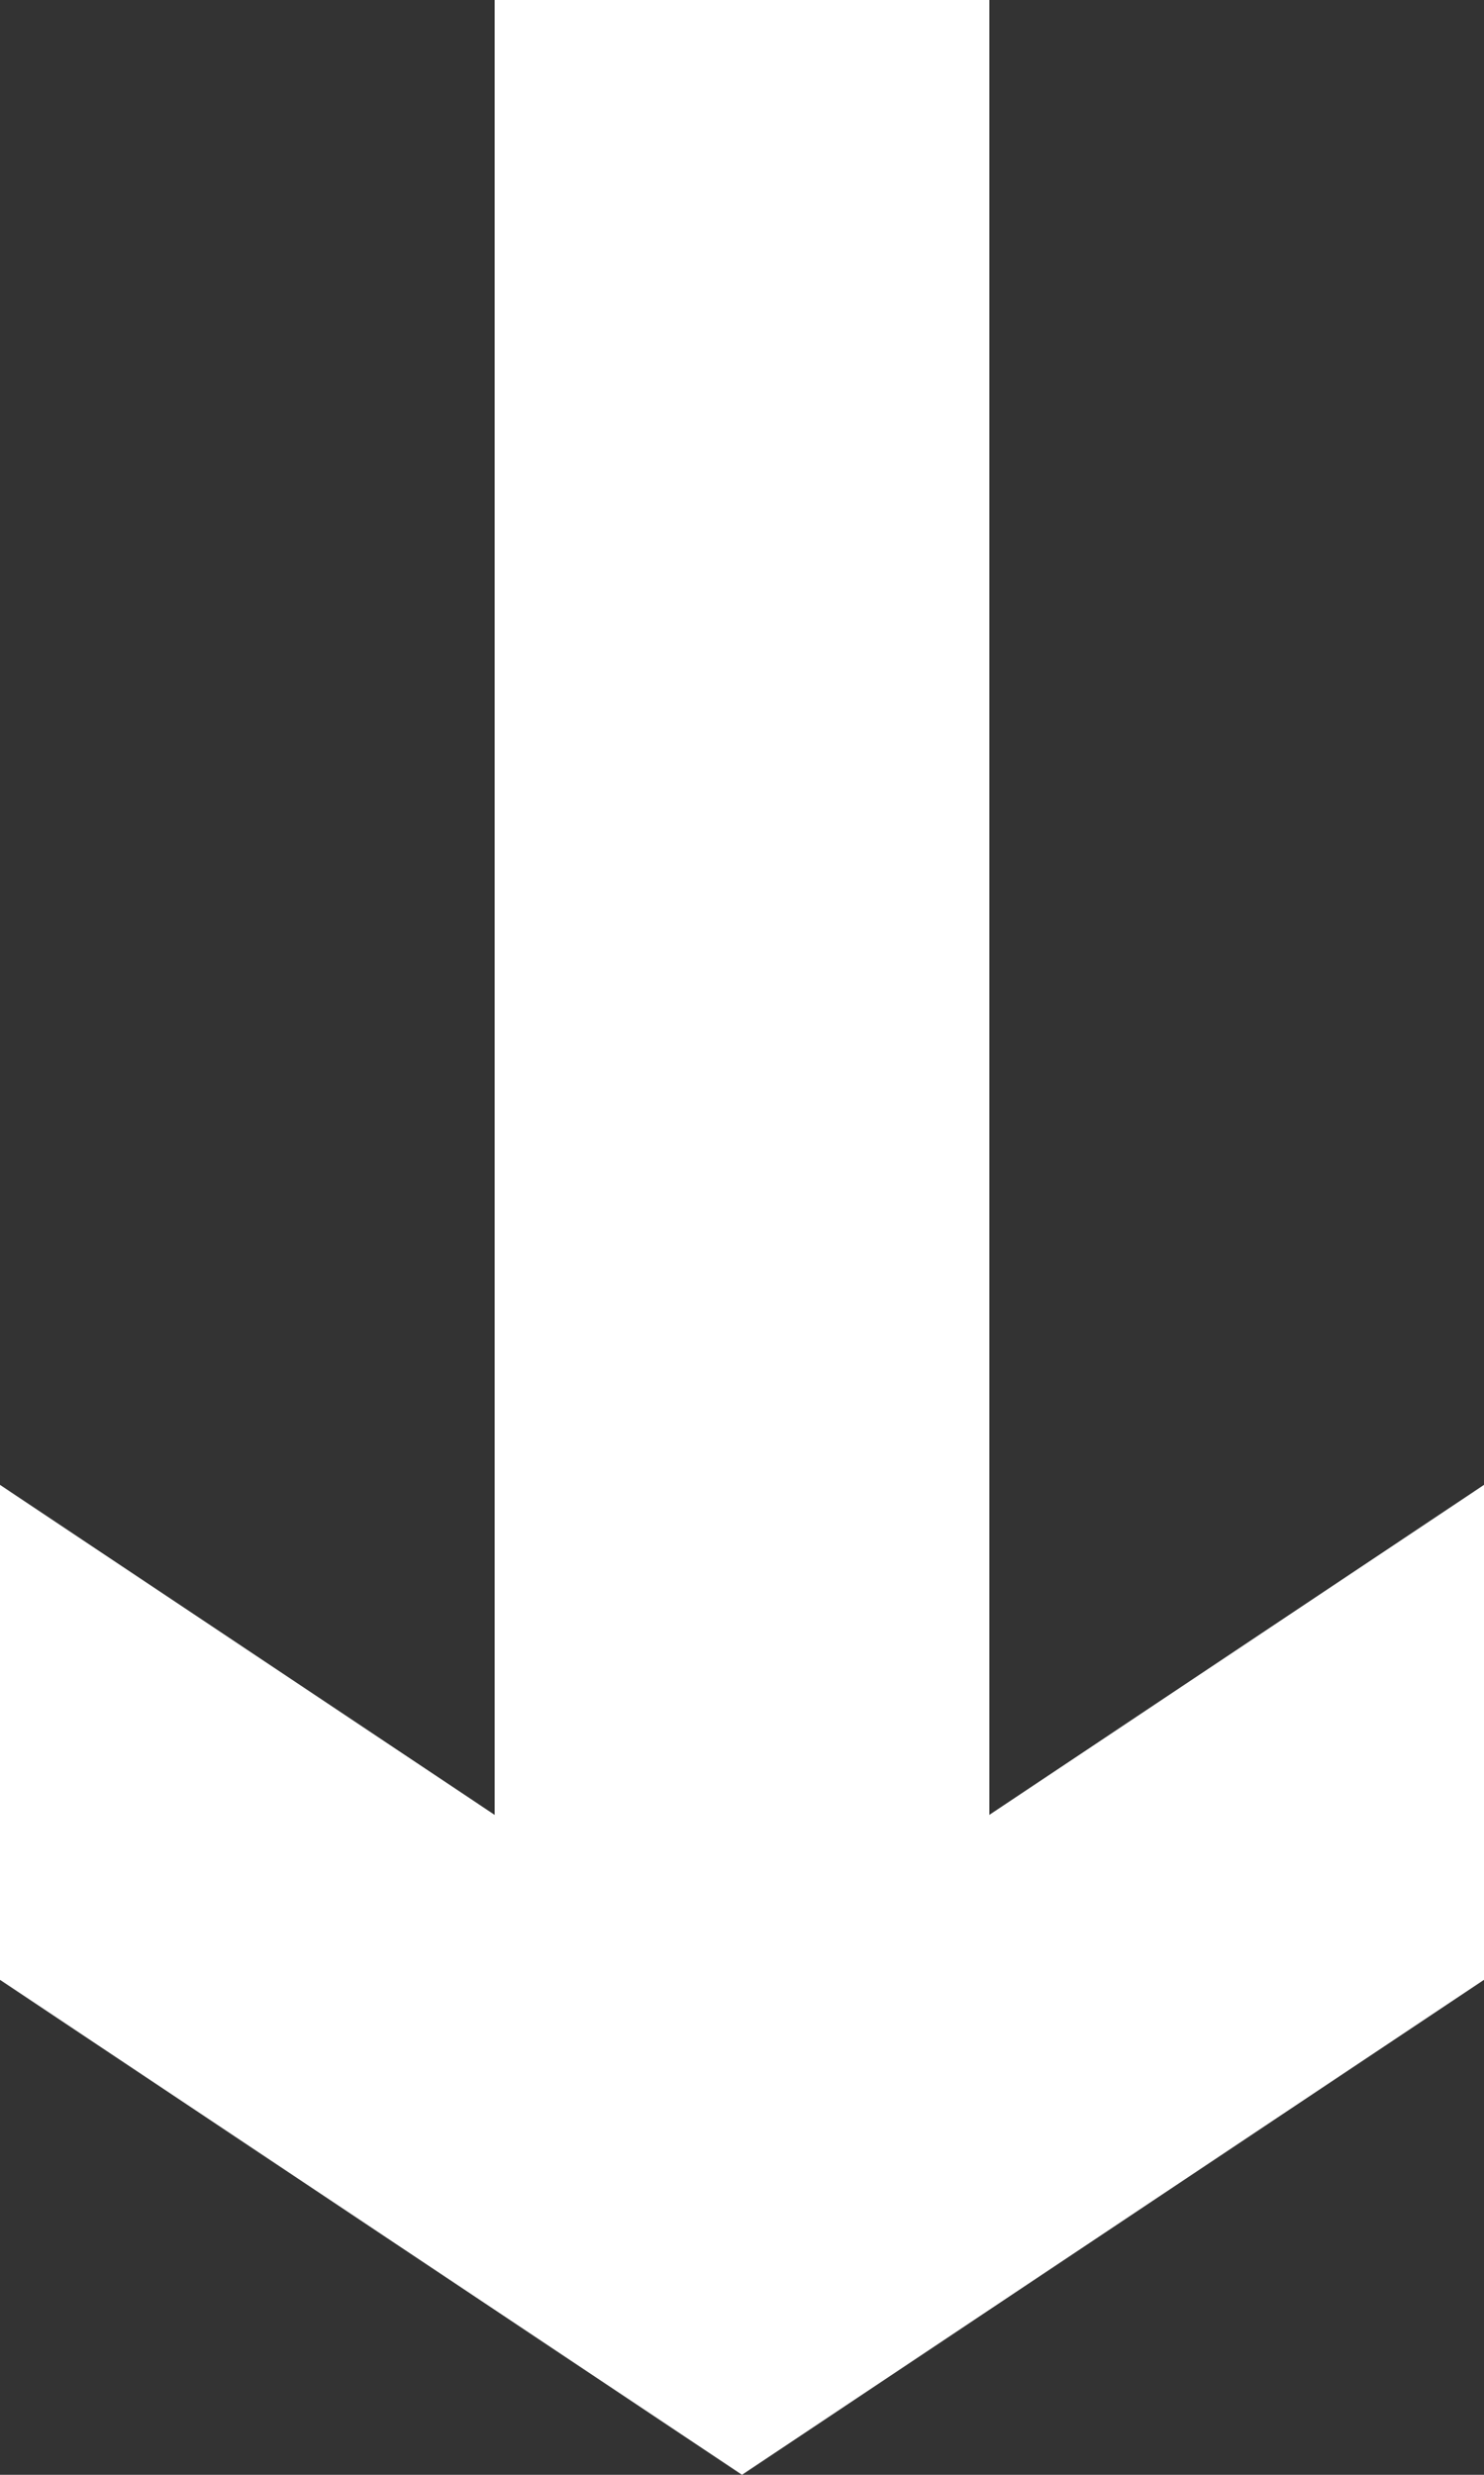 <?xml version="1.0" encoding="UTF-8"?>
<svg data-bbox="0 0 120 200" viewBox="0 0 120 200" height="200" width="120" xmlns="http://www.w3.org/2000/svg" data-type="color">
    <rect x="0" y="0" width="120" height="200" fill="#333333" stroke="none"/>
    <g>
        <path fill="#ffffff" d="M60 200 0 160v-40l40 26.67V0h40v146.67L120 120v40z" data-color="1"/>
    </g>
</svg>

